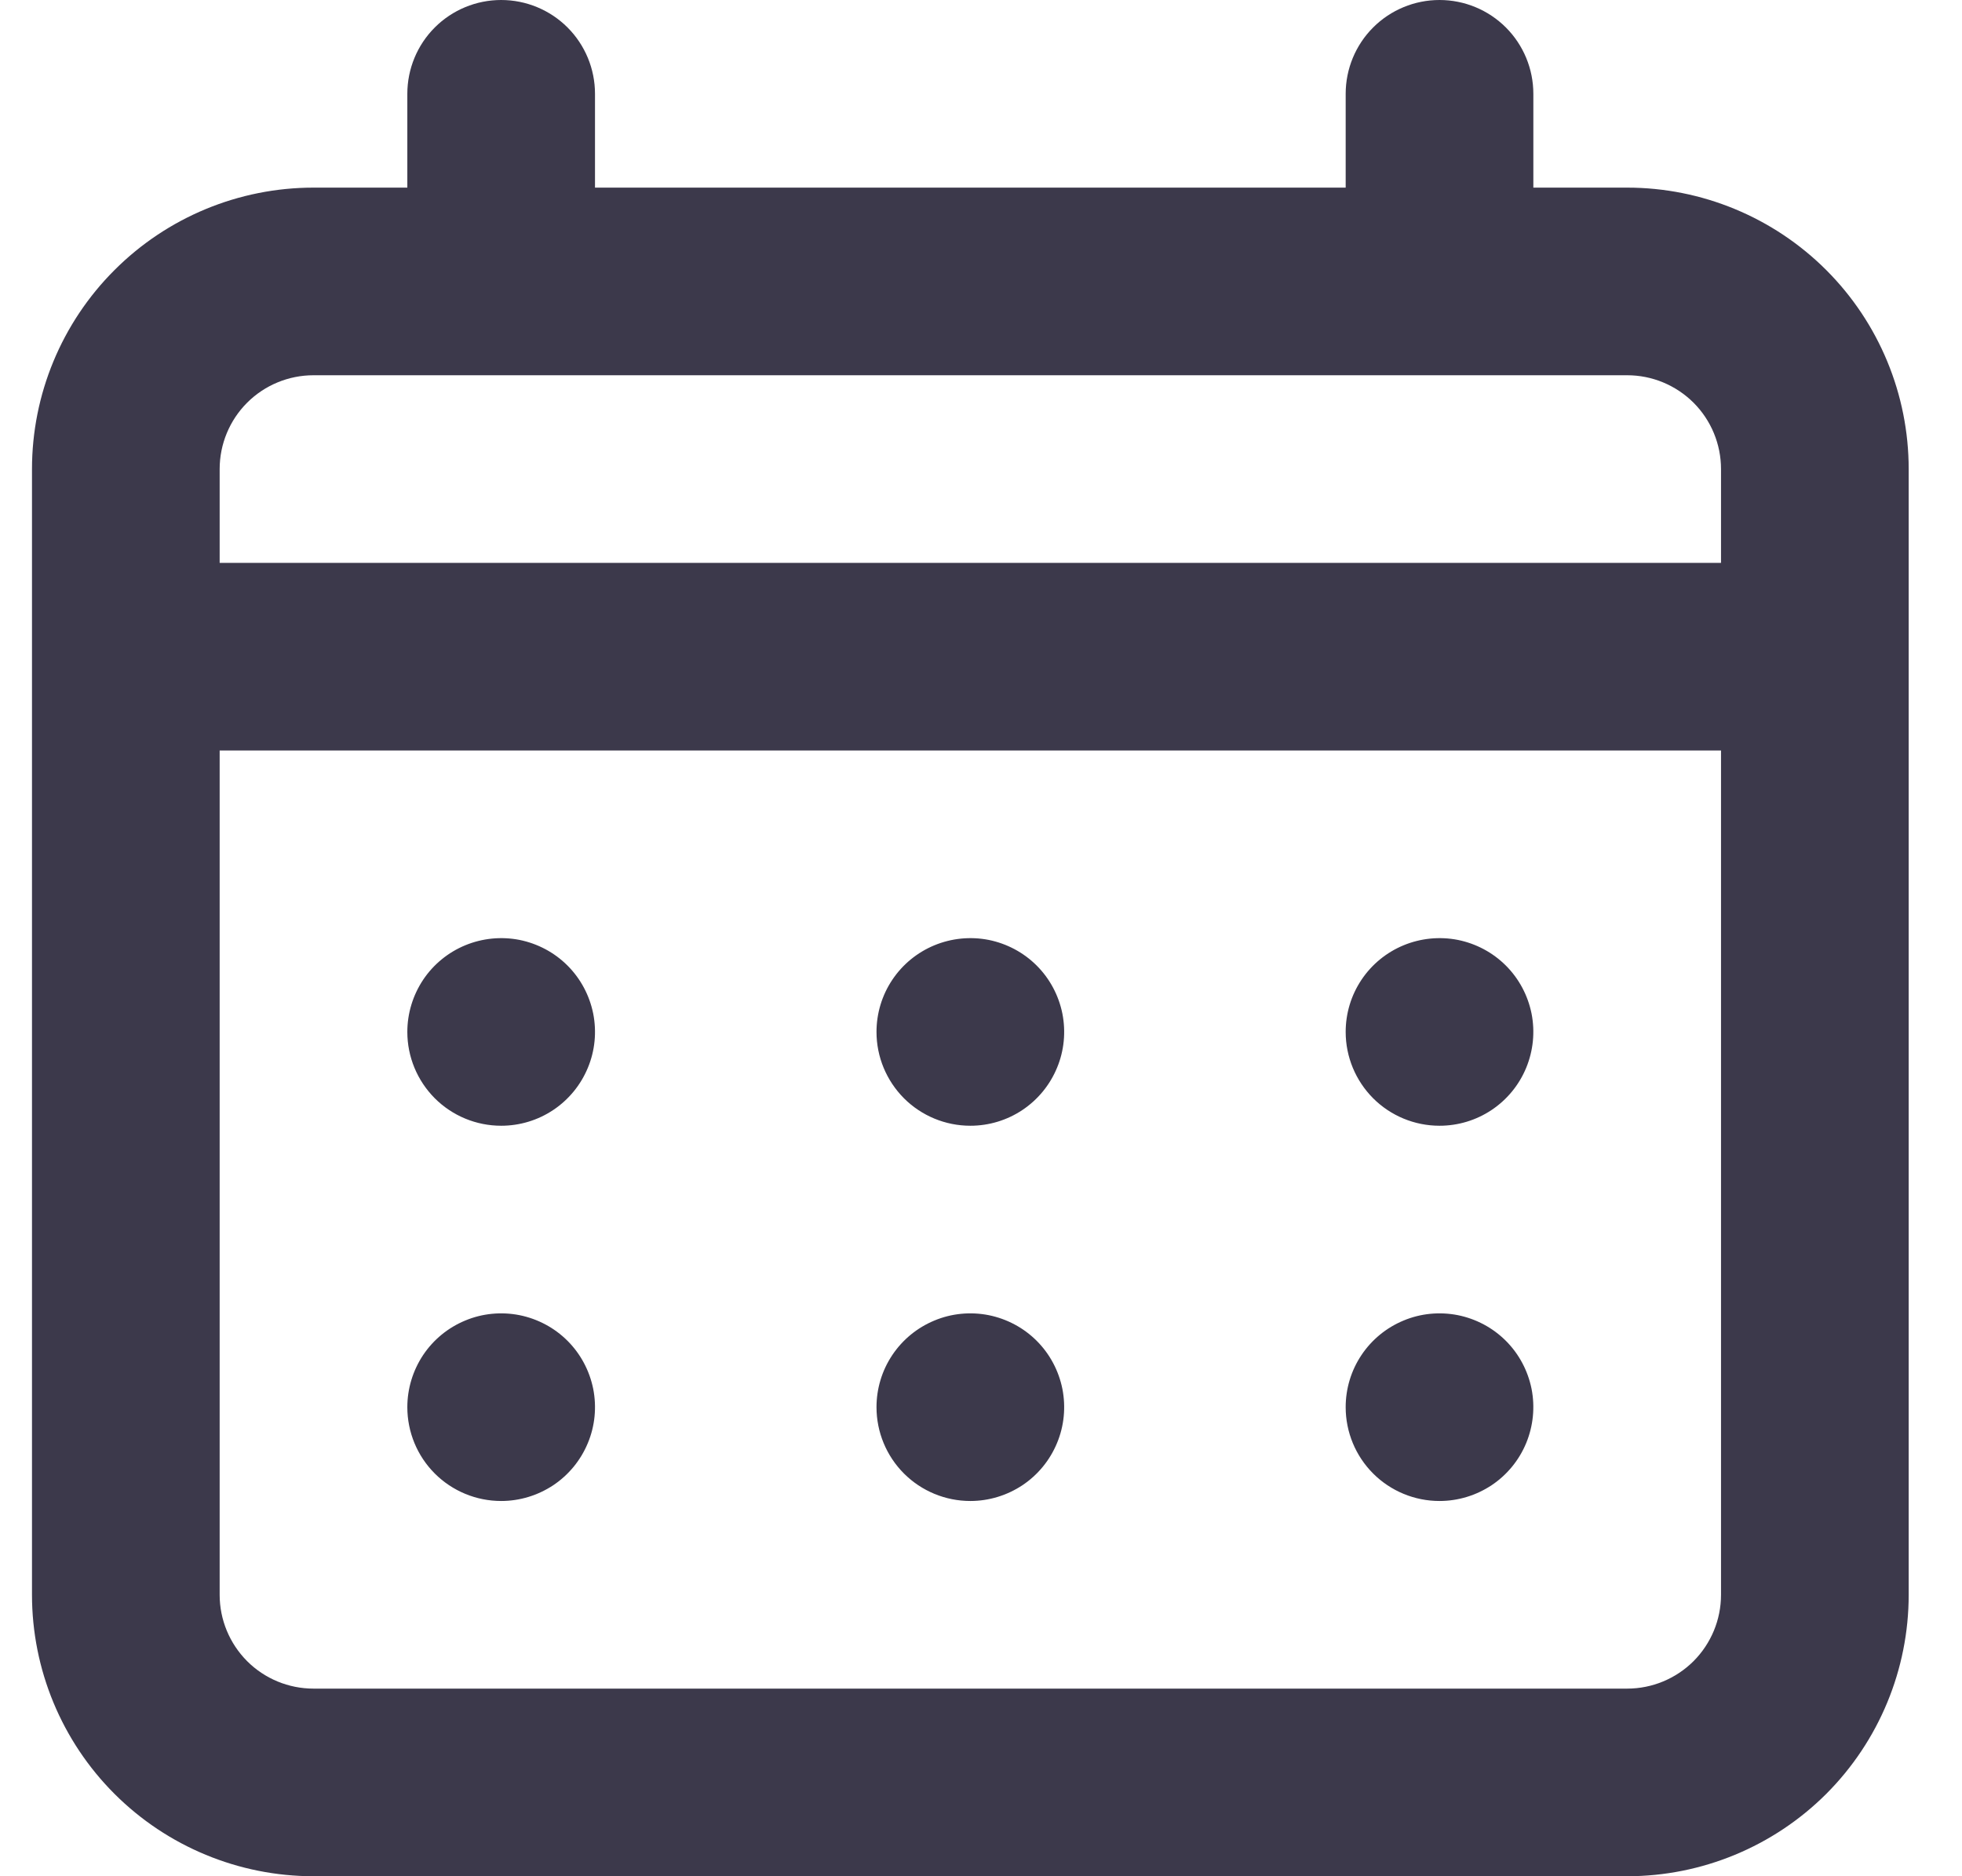 <?xml version="1.0" encoding="UTF-8"?> <svg xmlns="http://www.w3.org/2000/svg" width="23" height="22" viewBox="0 0 23 22" fill="none"><path d="M11.375 13.2C11.593 13.2 11.805 13.136 11.986 13.015C12.167 12.894 12.308 12.722 12.391 12.521C12.475 12.32 12.496 12.099 12.454 11.885C12.411 11.672 12.307 11.476 12.153 11.322C11.999 11.168 11.803 11.064 11.59 11.021C11.376 10.979 11.155 11.001 10.954 11.084C10.753 11.167 10.581 11.308 10.46 11.489C10.339 11.67 10.275 11.882 10.275 12.1C10.275 12.392 10.391 12.671 10.597 12.878C10.803 13.084 11.083 13.2 11.375 13.2ZM16.875 13.2C17.093 13.2 17.305 13.136 17.486 13.015C17.667 12.894 17.808 12.722 17.891 12.521C17.974 12.32 17.996 12.099 17.954 11.885C17.911 11.672 17.807 11.476 17.653 11.322C17.499 11.168 17.303 11.064 17.09 11.021C16.876 10.979 16.655 11.001 16.454 11.084C16.253 11.167 16.081 11.308 15.96 11.489C15.839 11.67 15.775 11.882 15.775 12.1C15.775 12.392 15.891 12.671 16.097 12.878C16.303 13.084 16.583 13.2 16.875 13.2ZM11.375 17.6C11.593 17.6 11.805 17.535 11.986 17.415C12.167 17.294 12.308 17.122 12.391 16.921C12.475 16.72 12.496 16.499 12.454 16.285C12.411 16.072 12.307 15.876 12.153 15.722C11.999 15.568 11.803 15.464 11.59 15.421C11.376 15.379 11.155 15.4 10.954 15.484C10.753 15.567 10.581 15.708 10.46 15.889C10.339 16.07 10.275 16.282 10.275 16.5C10.275 16.792 10.391 17.072 10.597 17.278C10.803 17.484 11.083 17.6 11.375 17.6ZM16.875 17.6C17.093 17.6 17.305 17.535 17.486 17.415C17.667 17.294 17.808 17.122 17.891 16.921C17.974 16.72 17.996 16.499 17.954 16.285C17.911 16.072 17.807 15.876 17.653 15.722C17.499 15.568 17.303 15.464 17.09 15.421C16.876 15.379 16.655 15.4 16.454 15.484C16.253 15.567 16.081 15.708 15.96 15.889C15.839 16.07 15.775 16.282 15.775 16.5C15.775 16.792 15.891 17.072 16.097 17.278C16.303 17.484 16.583 17.6 16.875 17.6ZM5.875 13.2C6.093 13.2 6.305 13.136 6.486 13.015C6.667 12.894 6.808 12.722 6.891 12.521C6.975 12.32 6.996 12.099 6.954 11.885C6.911 11.672 6.807 11.476 6.653 11.322C6.499 11.168 6.303 11.064 6.09 11.021C5.876 10.979 5.655 11.001 5.454 11.084C5.253 11.167 5.081 11.308 4.96 11.489C4.84 11.67 4.775 11.882 4.775 12.1C4.775 12.392 4.891 12.671 5.097 12.878C5.303 13.084 5.583 13.2 5.875 13.2ZM19.075 2.2H17.975V1.1C17.975 0.808 17.859 0.528 17.653 0.322C17.447 0.116 17.167 0 16.875 0C16.583 0 16.303 0.116 16.097 0.322C15.891 0.528 15.775 0.808 15.775 1.1V2.2H6.975V1.1C6.975 0.808 6.859 0.528 6.653 0.322C6.447 0.116 6.167 0 5.875 0C5.583 0 5.303 0.116 5.097 0.322C4.891 0.528 4.775 0.808 4.775 1.1V2.2H3.675C2.8 2.2 1.96 2.548 1.342 3.167C0.723 3.785 0.375 4.625 0.375 5.5V18.7C0.375 19.575 0.723 20.415 1.342 21.034C1.96 21.652 2.8 22 3.675 22H19.075C19.95 22 20.79 21.652 21.409 21.034C22.027 20.415 22.375 19.575 22.375 18.7V5.5C22.375 4.625 22.027 3.785 21.409 3.167C20.79 2.548 19.95 2.2 19.075 2.2ZM20.175 18.7C20.175 18.992 20.059 19.271 19.853 19.478C19.646 19.684 19.367 19.8 19.075 19.8H3.675C3.383 19.8 3.103 19.684 2.897 19.478C2.691 19.271 2.575 18.992 2.575 18.7V8.8H20.175V18.7ZM20.175 6.6H2.575V5.5C2.575 5.208 2.691 4.928 2.897 4.722C3.103 4.516 3.383 4.4 3.675 4.4H19.075C19.367 4.4 19.646 4.516 19.853 4.722C20.059 4.928 20.175 5.208 20.175 5.5V6.6ZM5.875 17.6C6.093 17.6 6.305 17.535 6.486 17.415C6.667 17.294 6.808 17.122 6.891 16.921C6.975 16.72 6.996 16.499 6.954 16.285C6.911 16.072 6.807 15.876 6.653 15.722C6.499 15.568 6.303 15.464 6.09 15.421C5.876 15.379 5.655 15.4 5.454 15.484C5.253 15.567 5.081 15.708 4.96 15.889C4.84 16.07 4.775 16.282 4.775 16.5C4.775 16.792 4.891 17.072 5.097 17.278C5.303 17.484 5.583 17.6 5.875 17.6Z" fill="#3C394B"></path></svg> 